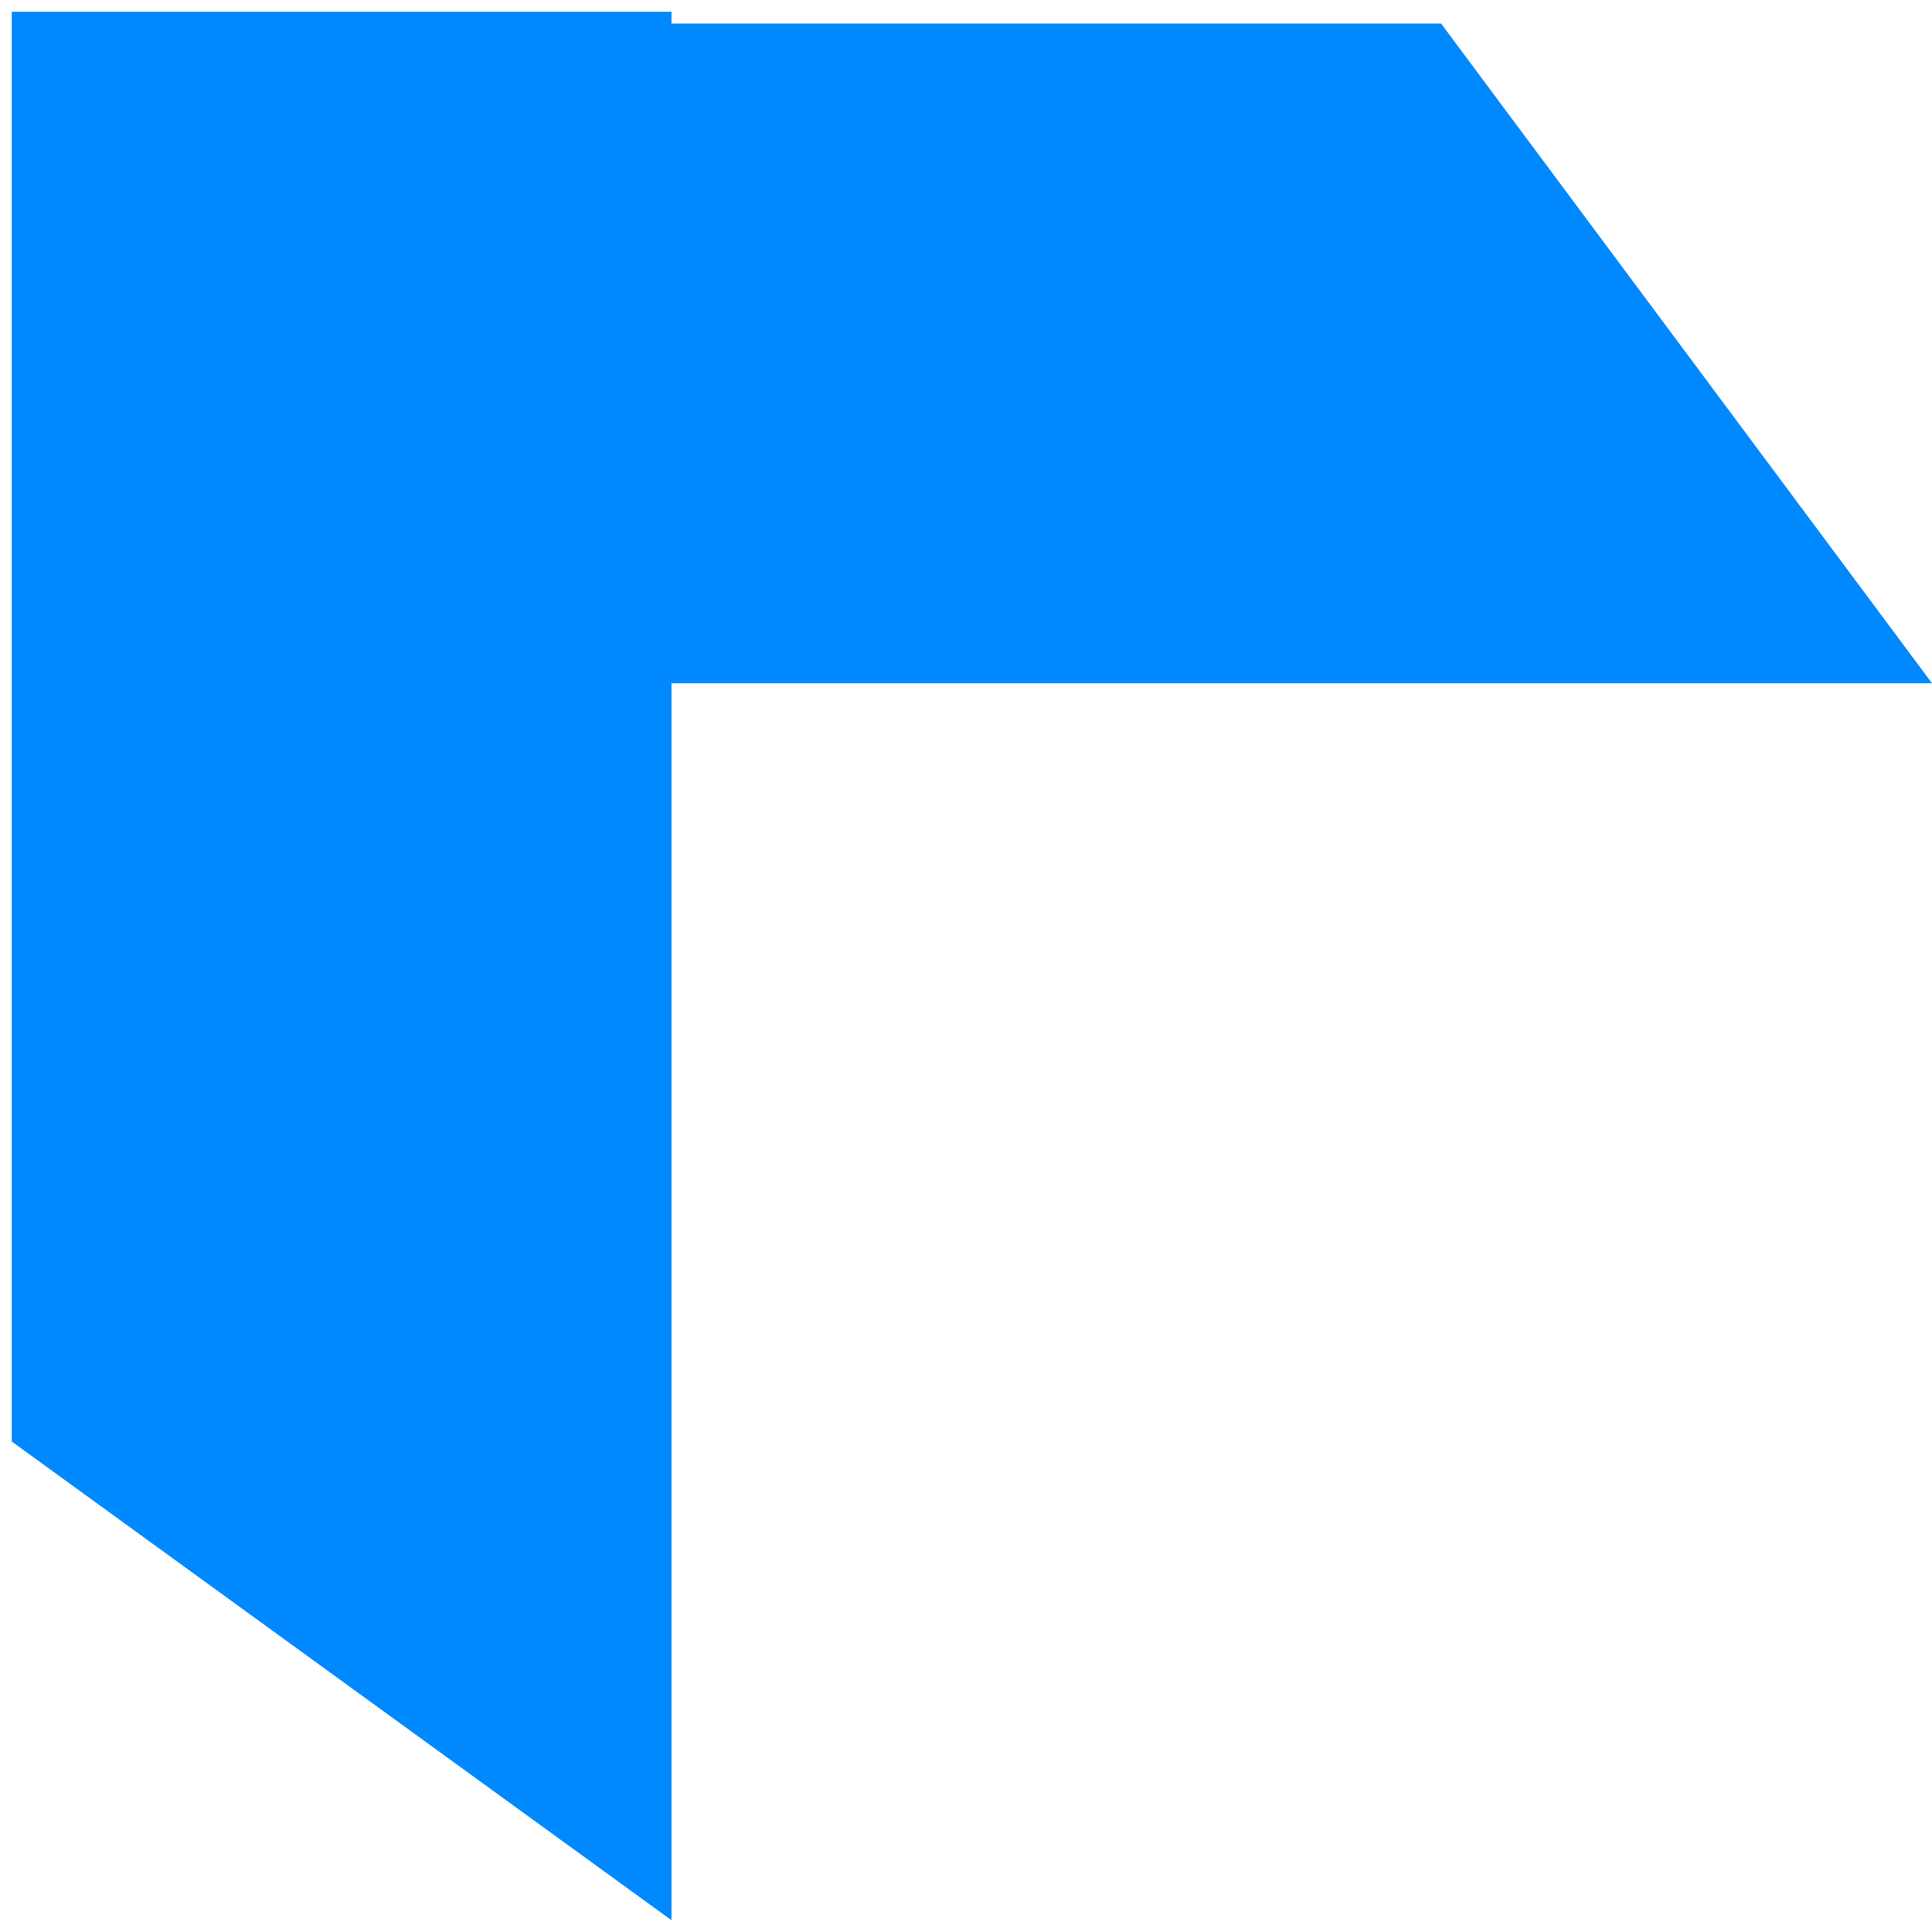 <?xml version="1.0" encoding="UTF-8"?>
<svg width="82px" height="82px" viewBox="0 0 82 82" version="1.1" xmlns="http://www.w3.org/2000/svg" xmlns:xlink="http://www.w3.org/1999/xlink">
    <title>Combined Shape Copy 7</title>
    <g id="Page-1" stroke="none" stroke-width="1" fill="none" fill-rule="evenodd">
        <g id="Artboard" transform="translate(-484, -3355)" fill="#0089FF">
            <path d="M566.5,3355.5 L566.5,3416.183 L538.5,3436.5 L538.5,3384 L485,3384 L505.835,3356 L538.5,3356 L538.5,3355.5 L566.5,3355.5 Z" id="Combined-Shape-Copy-7" transform="translate(525.5, 3396.5) scale(-1, 1) translate(-525.5, -3396.5)"></path>
        </g>
    </g>
</svg>